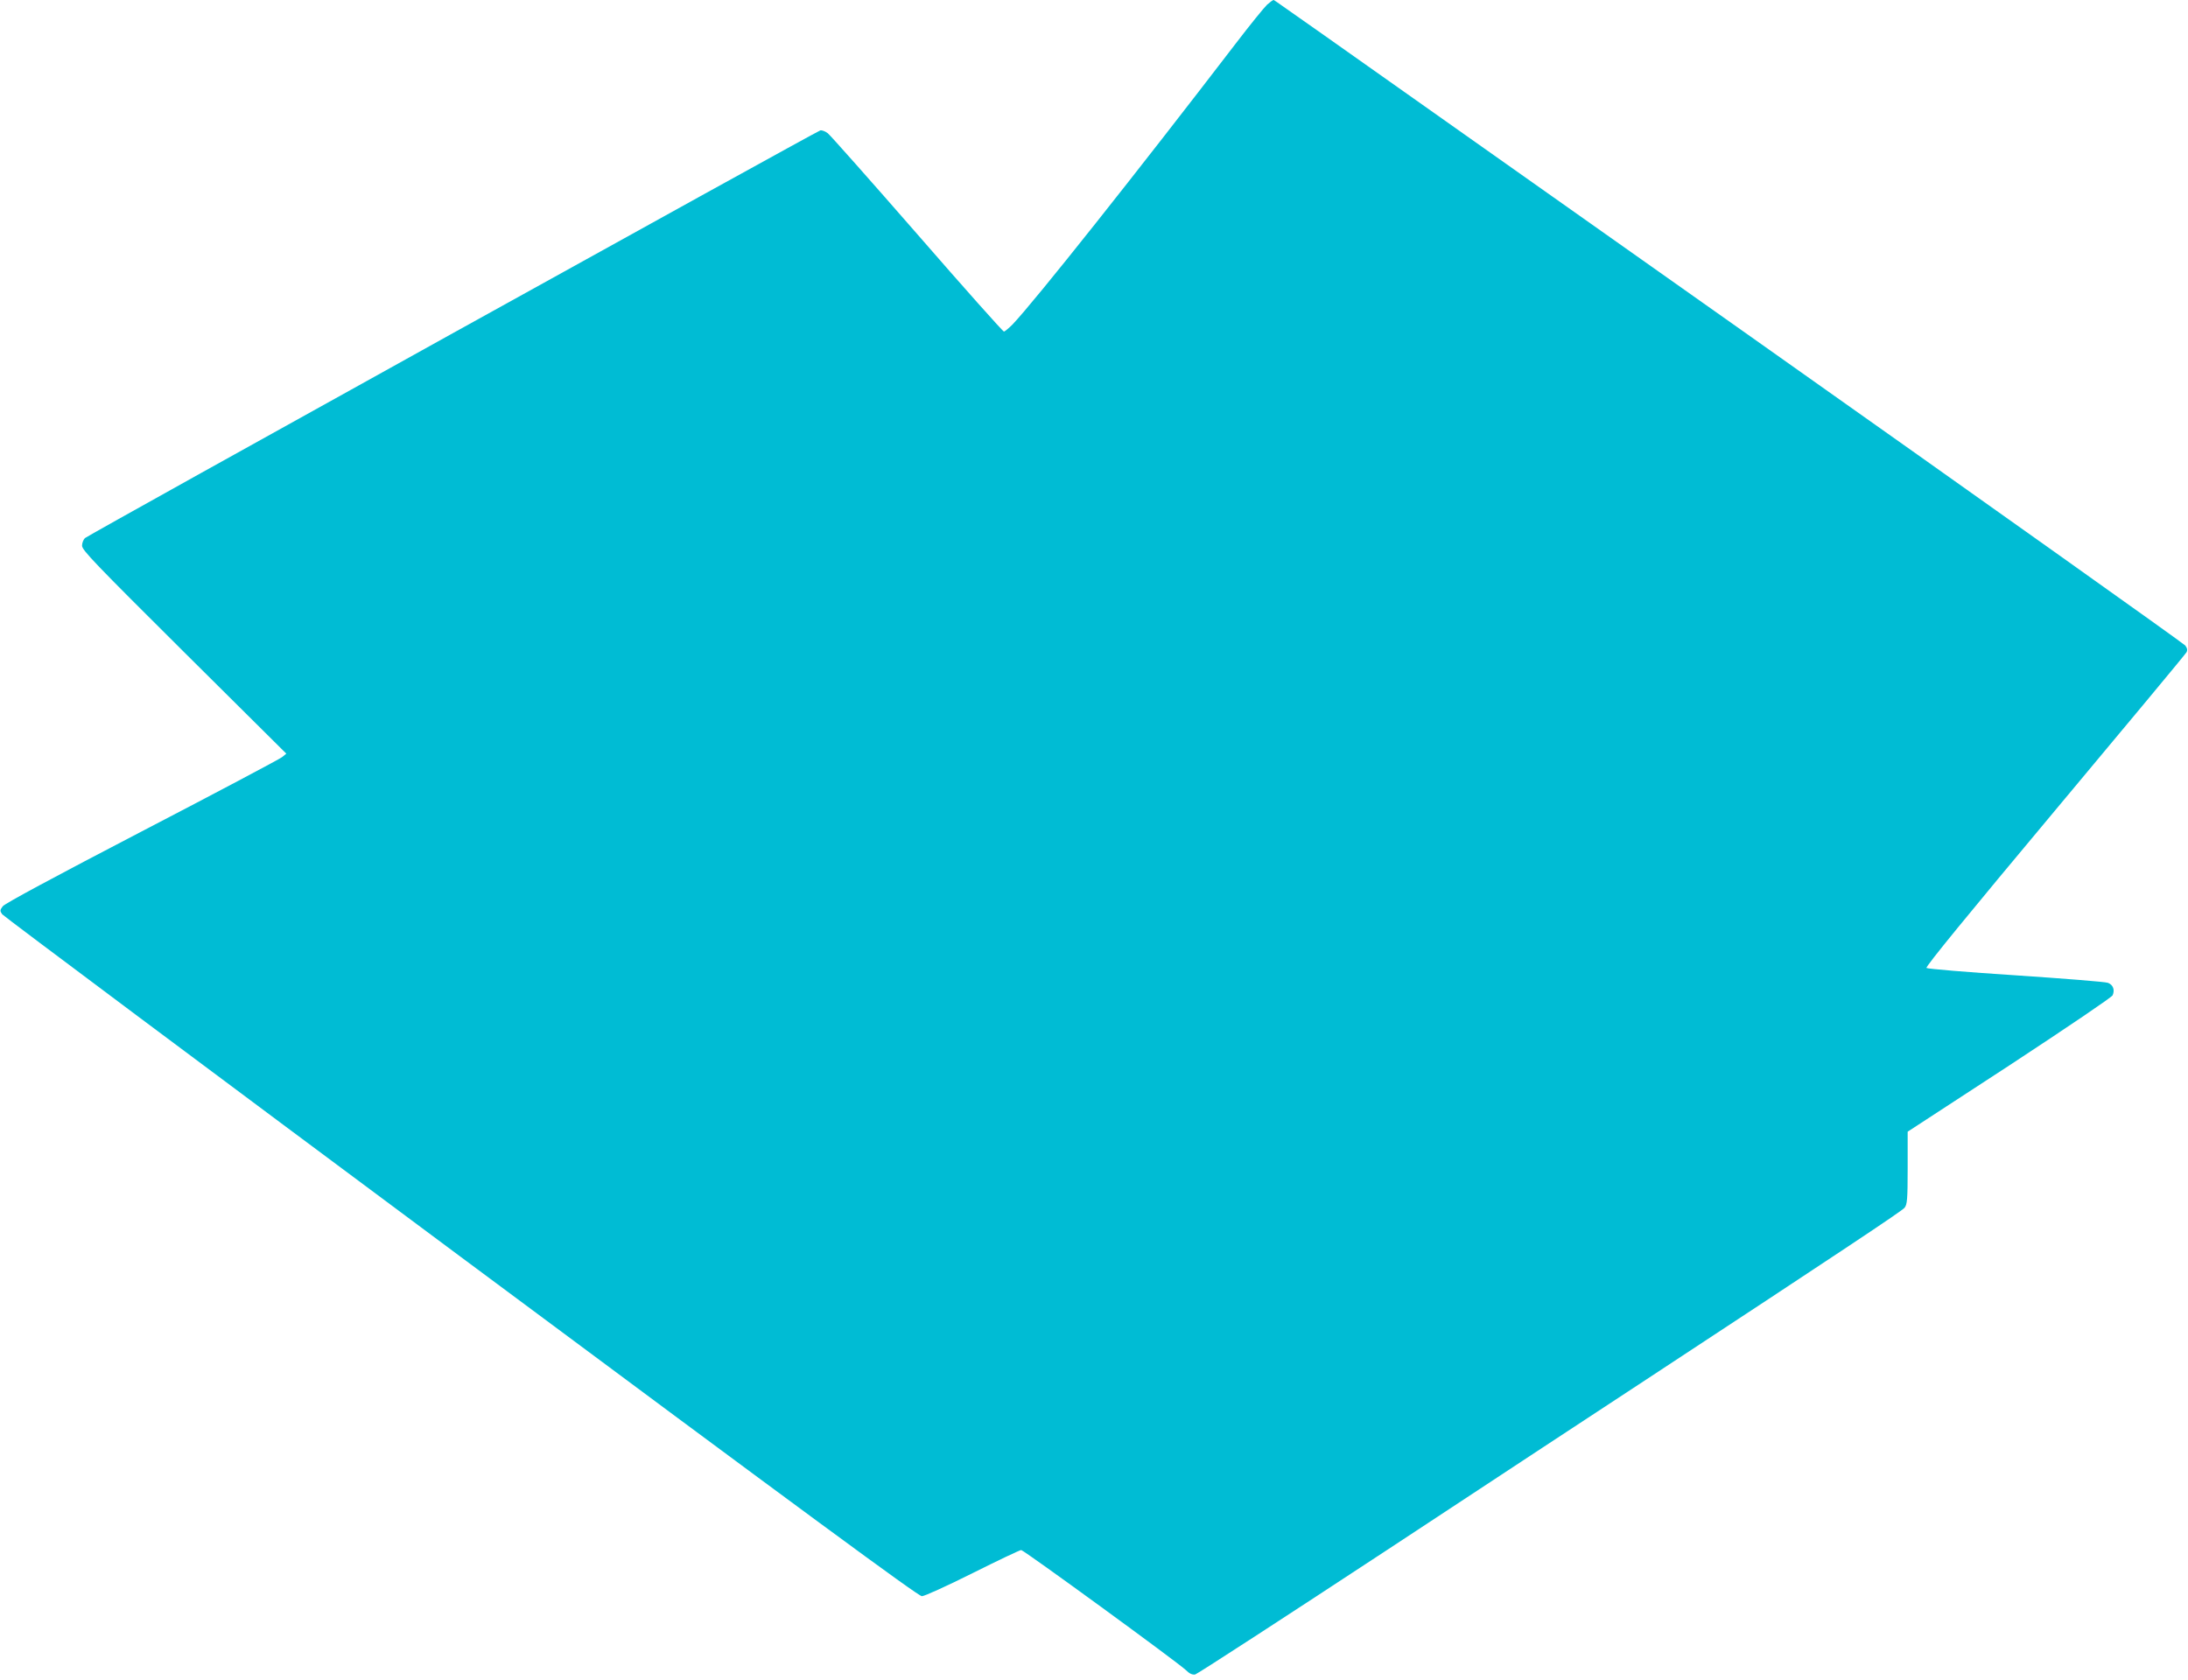 <?xml version="1.0" standalone="no"?>
<!DOCTYPE svg PUBLIC "-//W3C//DTD SVG 20010904//EN"
 "http://www.w3.org/TR/2001/REC-SVG-20010904/DTD/svg10.dtd">
<svg version="1.0" xmlns="http://www.w3.org/2000/svg"
 width="1280pt" height="983pt" viewBox="0 0 1280 983"
 preserveAspectRatio="xMidYMid meet">
<g transform="translate(0,983) scale(0.1,-0.1)"
fill="#00bcd4" stroke="none">
<path d="M7413 9803 c-17 -16 -100 -118 -184 -228 -578 -754 -1173 -1504
-1306 -1644 -22 -22 -45 -41 -50 -41 -6 0 -234 256 -507 570 -273 313 -509
579 -523 590 -15 12 -35 19 -44 17 -24 -6 -4280 -2366 -4301 -2385 -10 -8 -18
-29 -18 -45 0 -26 74 -103 598 -624 l597 -593 -26 -21 c-14 -11 -383 -207
-820 -434 -509 -265 -801 -422 -813 -438 -17 -23 -17 -27 -3 -47 8 -11 1216
-914 2683 -2005 2020 -1502 2676 -1985 2697 -1985 15 0 143 58 297 135 148 74
276 135 284 135 15 0 912 -654 963 -702 22 -22 39 -29 55 -26 13 3 521 333
1131 734 609 401 1286 847 1505 990 1153 758 1499 988 1514 1007 15 19 18 48
18 233 l0 212 595 388 c344 226 598 398 604 410 14 32 3 61 -27 73 -15 6 -258
25 -540 44 -282 18 -517 38 -522 43 -7 7 246 316 751 920 418 500 765 917 770
927 7 12 5 24 -7 40 -10 12 -1160 830 -2556 1817 -2961 2093 -2772 1959 -2778
1960 -3 0 -20 -12 -37 -27z"/>
</g>
</svg>
